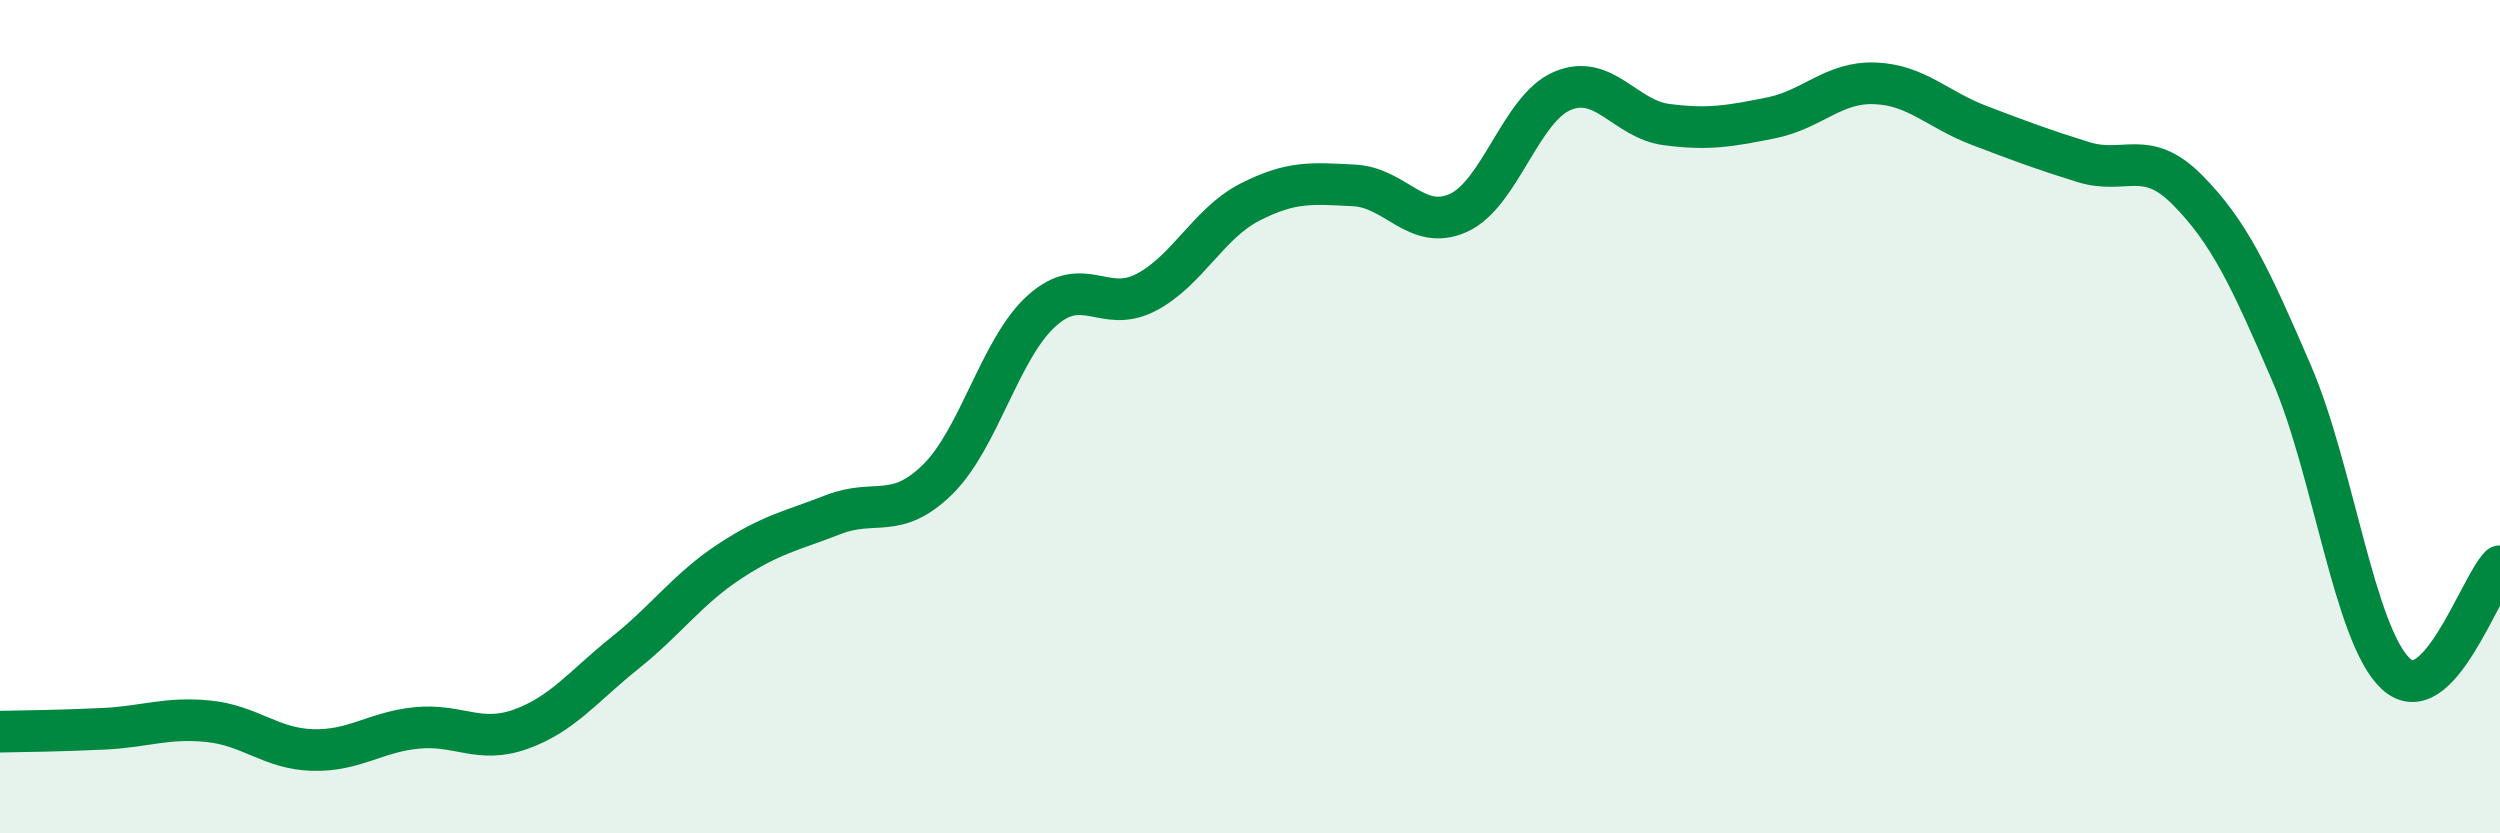 
    <svg width="60" height="20" viewBox="0 0 60 20" xmlns="http://www.w3.org/2000/svg">
      <path
        d="M 0,17.56 C 0.5,17.55 1.5,17.54 2.5,17.49 C 3.5,17.44 4,17.21 5,17.31 C 6,17.41 6.5,17.97 7.5,18 C 8.5,18.03 9,17.57 10,17.47 C 11,17.37 11.5,17.86 12.5,17.5 C 13.5,17.14 14,16.47 15,15.67 C 16,14.87 16.5,14.14 17.5,13.48 C 18.5,12.82 19,12.74 20,12.35 C 21,11.96 21.5,12.49 22.5,11.51 C 23.5,10.53 24,8.36 25,7.46 C 26,6.56 26.5,7.54 27.5,7.02 C 28.5,6.5 29,5.36 30,4.85 C 31,4.34 31.5,4.4 32.5,4.45 C 33.5,4.5 34,5.56 35,5.11 C 36,4.66 36.5,2.6 37.5,2.18 C 38.5,1.76 39,2.86 40,2.99 C 41,3.12 41.5,3.03 42.5,2.83 C 43.5,2.63 44,1.96 45,2 C 46,2.04 46.5,2.63 47.5,3.01 C 48.5,3.39 49,3.58 50,3.89 C 51,4.2 51.5,3.55 52.5,4.56 C 53.5,5.57 54,6.64 55,8.96 C 56,11.28 56.5,15.24 57.5,16.17 C 58.5,17.1 59.5,14.11 60,13.59L60 20L0 20Z"
        fill="#008740"
        opacity="0.1"
        stroke-linecap="round"
        stroke-linejoin="round"
      />
      <path
        d="M 0,17.56 C 0.5,17.55 1.5,17.54 2.5,17.49 C 3.5,17.44 4,17.21 5,17.31 C 6,17.41 6.5,17.97 7.5,18 C 8.5,18.03 9,17.57 10,17.47 C 11,17.37 11.5,17.86 12.5,17.5 C 13.5,17.14 14,16.47 15,15.67 C 16,14.87 16.5,14.14 17.5,13.48 C 18.5,12.82 19,12.74 20,12.35 C 21,11.96 21.5,12.49 22.5,11.51 C 23.5,10.53 24,8.36 25,7.46 C 26,6.56 26.5,7.54 27.5,7.02 C 28.5,6.5 29,5.36 30,4.85 C 31,4.34 31.5,4.4 32.5,4.45 C 33.5,4.5 34,5.56 35,5.11 C 36,4.66 36.5,2.6 37.5,2.18 C 38.5,1.76 39,2.86 40,2.99 C 41,3.12 41.5,3.03 42.5,2.83 C 43.5,2.63 44,1.96 45,2 C 46,2.04 46.5,2.63 47.5,3.01 C 48.5,3.39 49,3.58 50,3.89 C 51,4.2 51.5,3.55 52.5,4.56 C 53.5,5.57 54,6.64 55,8.96 C 56,11.28 56.5,15.24 57.5,16.17 C 58.5,17.1 59.5,14.11 60,13.59"
        stroke="#008740"
        stroke-width="1"
        fill="none"
        stroke-linecap="round"
        stroke-linejoin="round"
      />
    </svg>
  